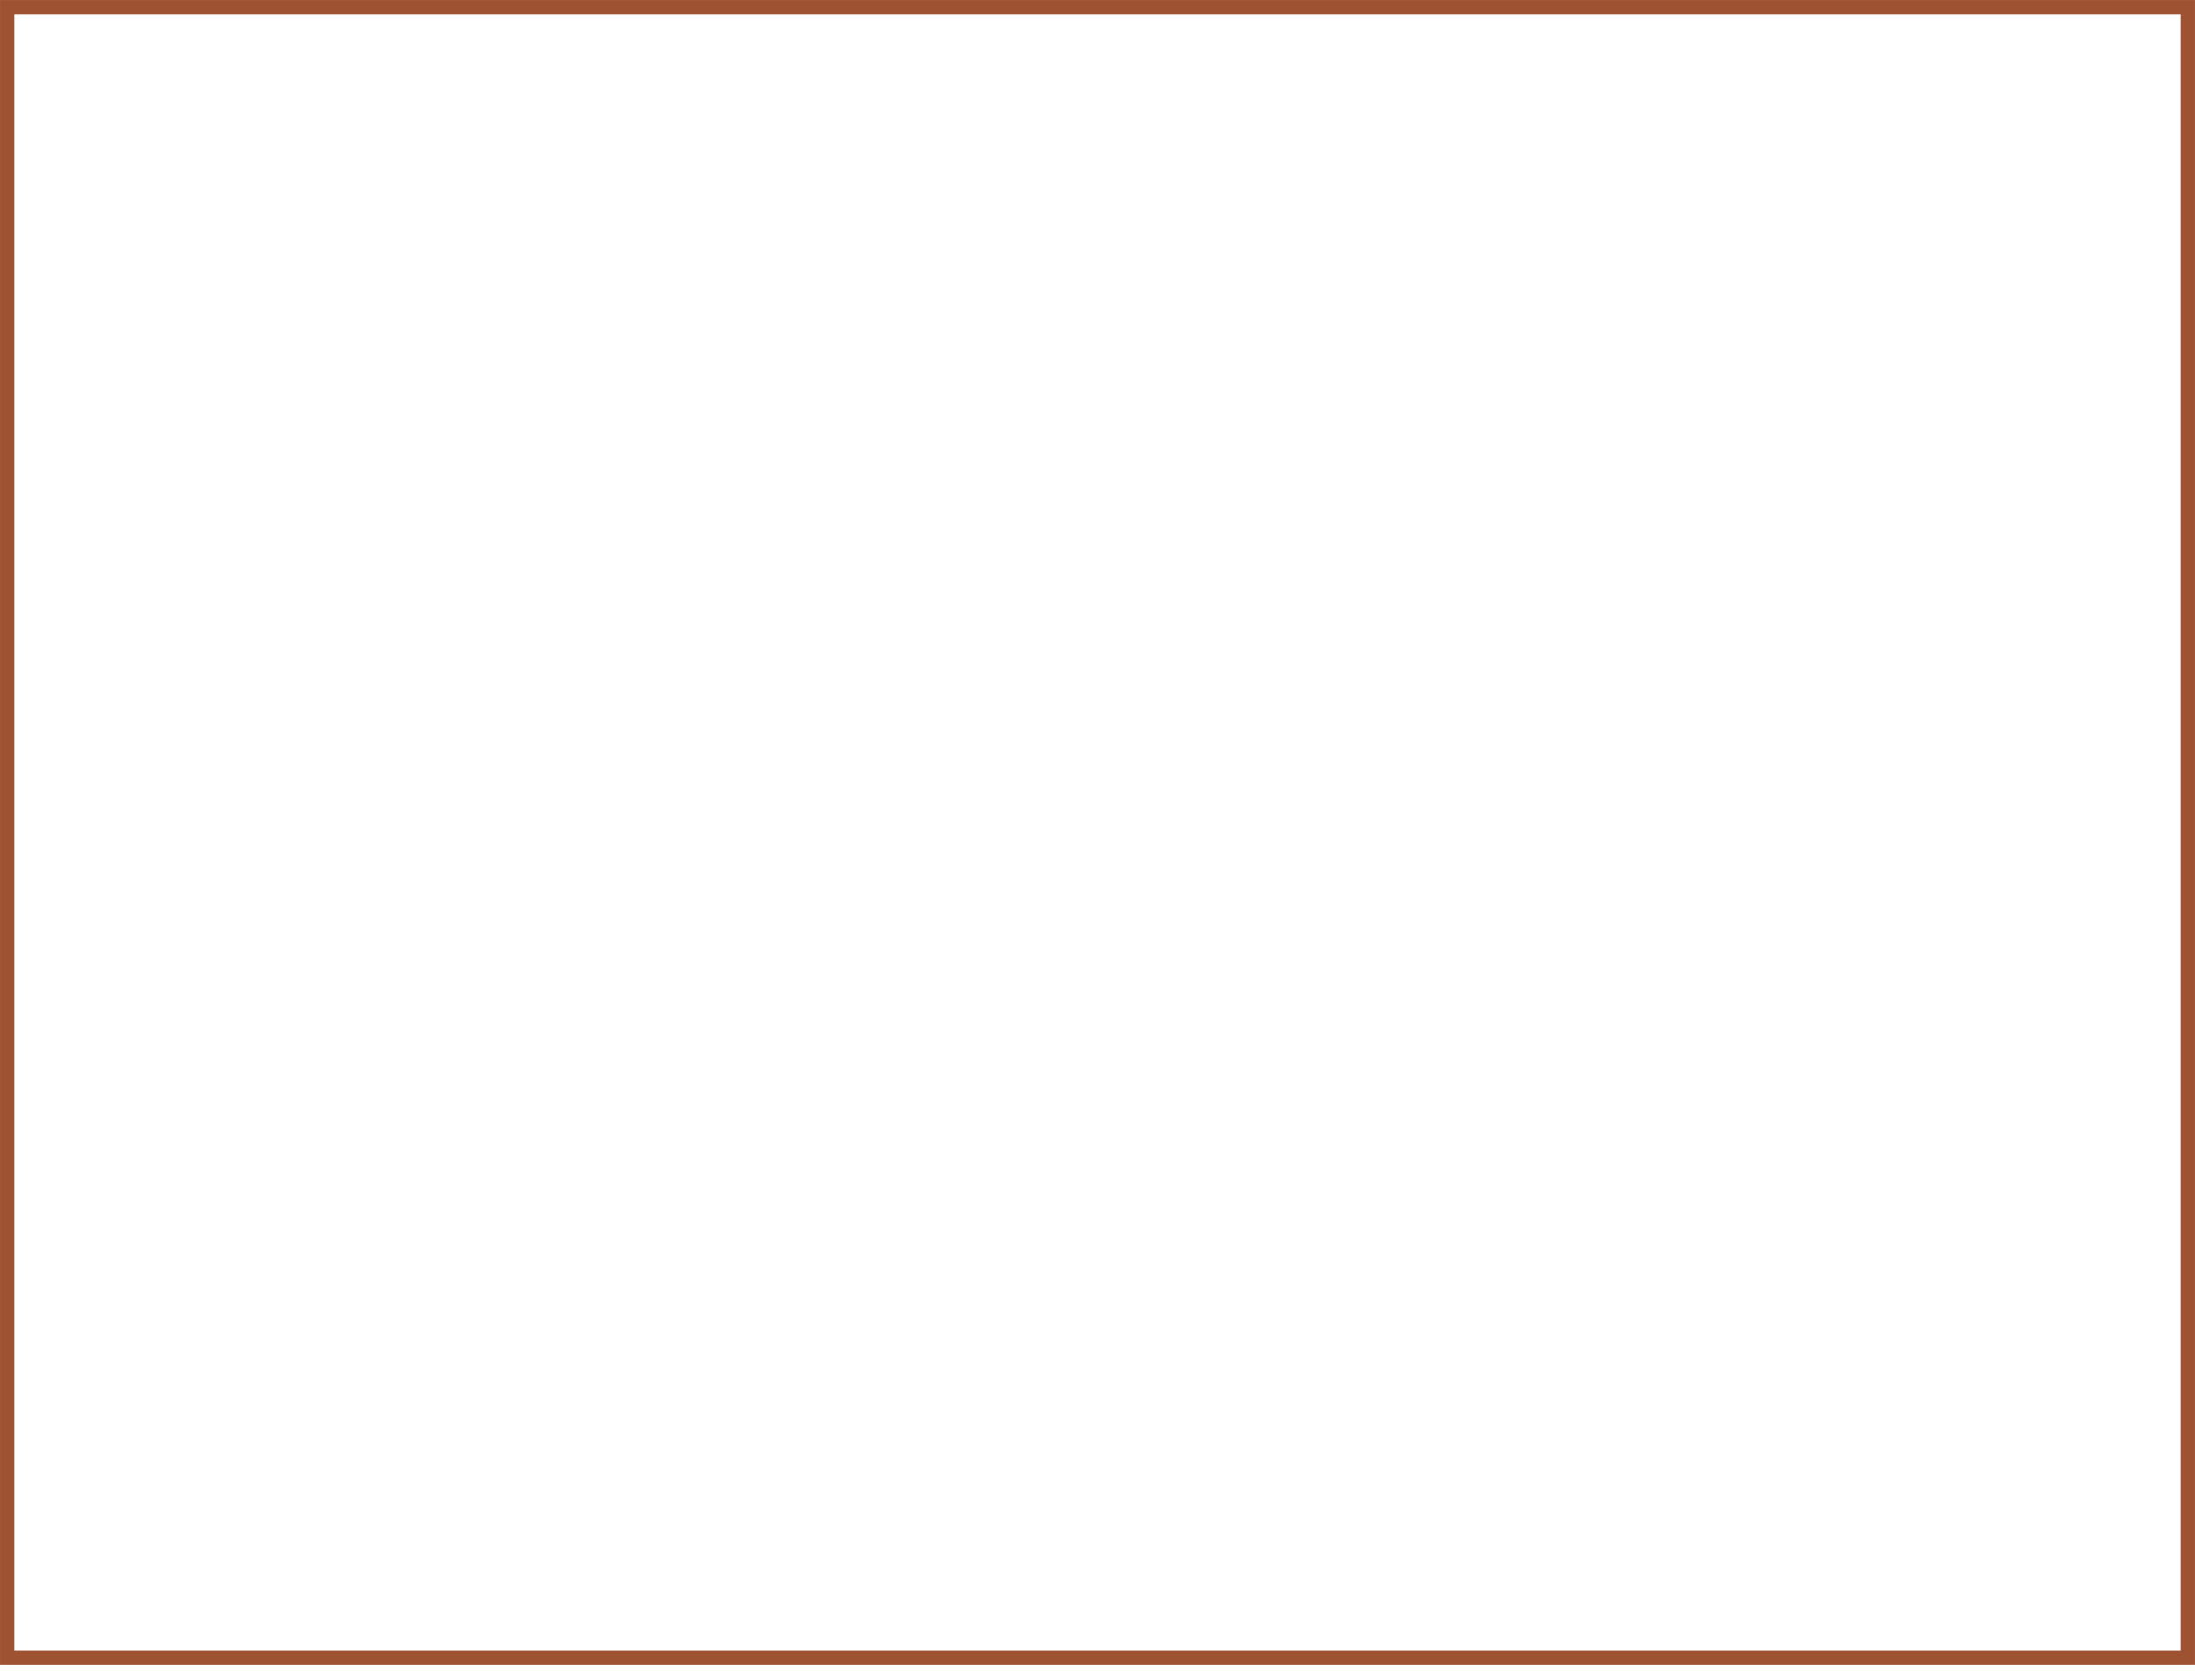 <svg width="81" height="62" viewBox="0 0 81 62" fill="none" xmlns="http://www.w3.org/2000/svg">
<path d="M0.265 61.194V0.265H80.735V8.002V61.194H0.265Z" stroke="#9E5231" stroke-width="0.528"/>
</svg>

